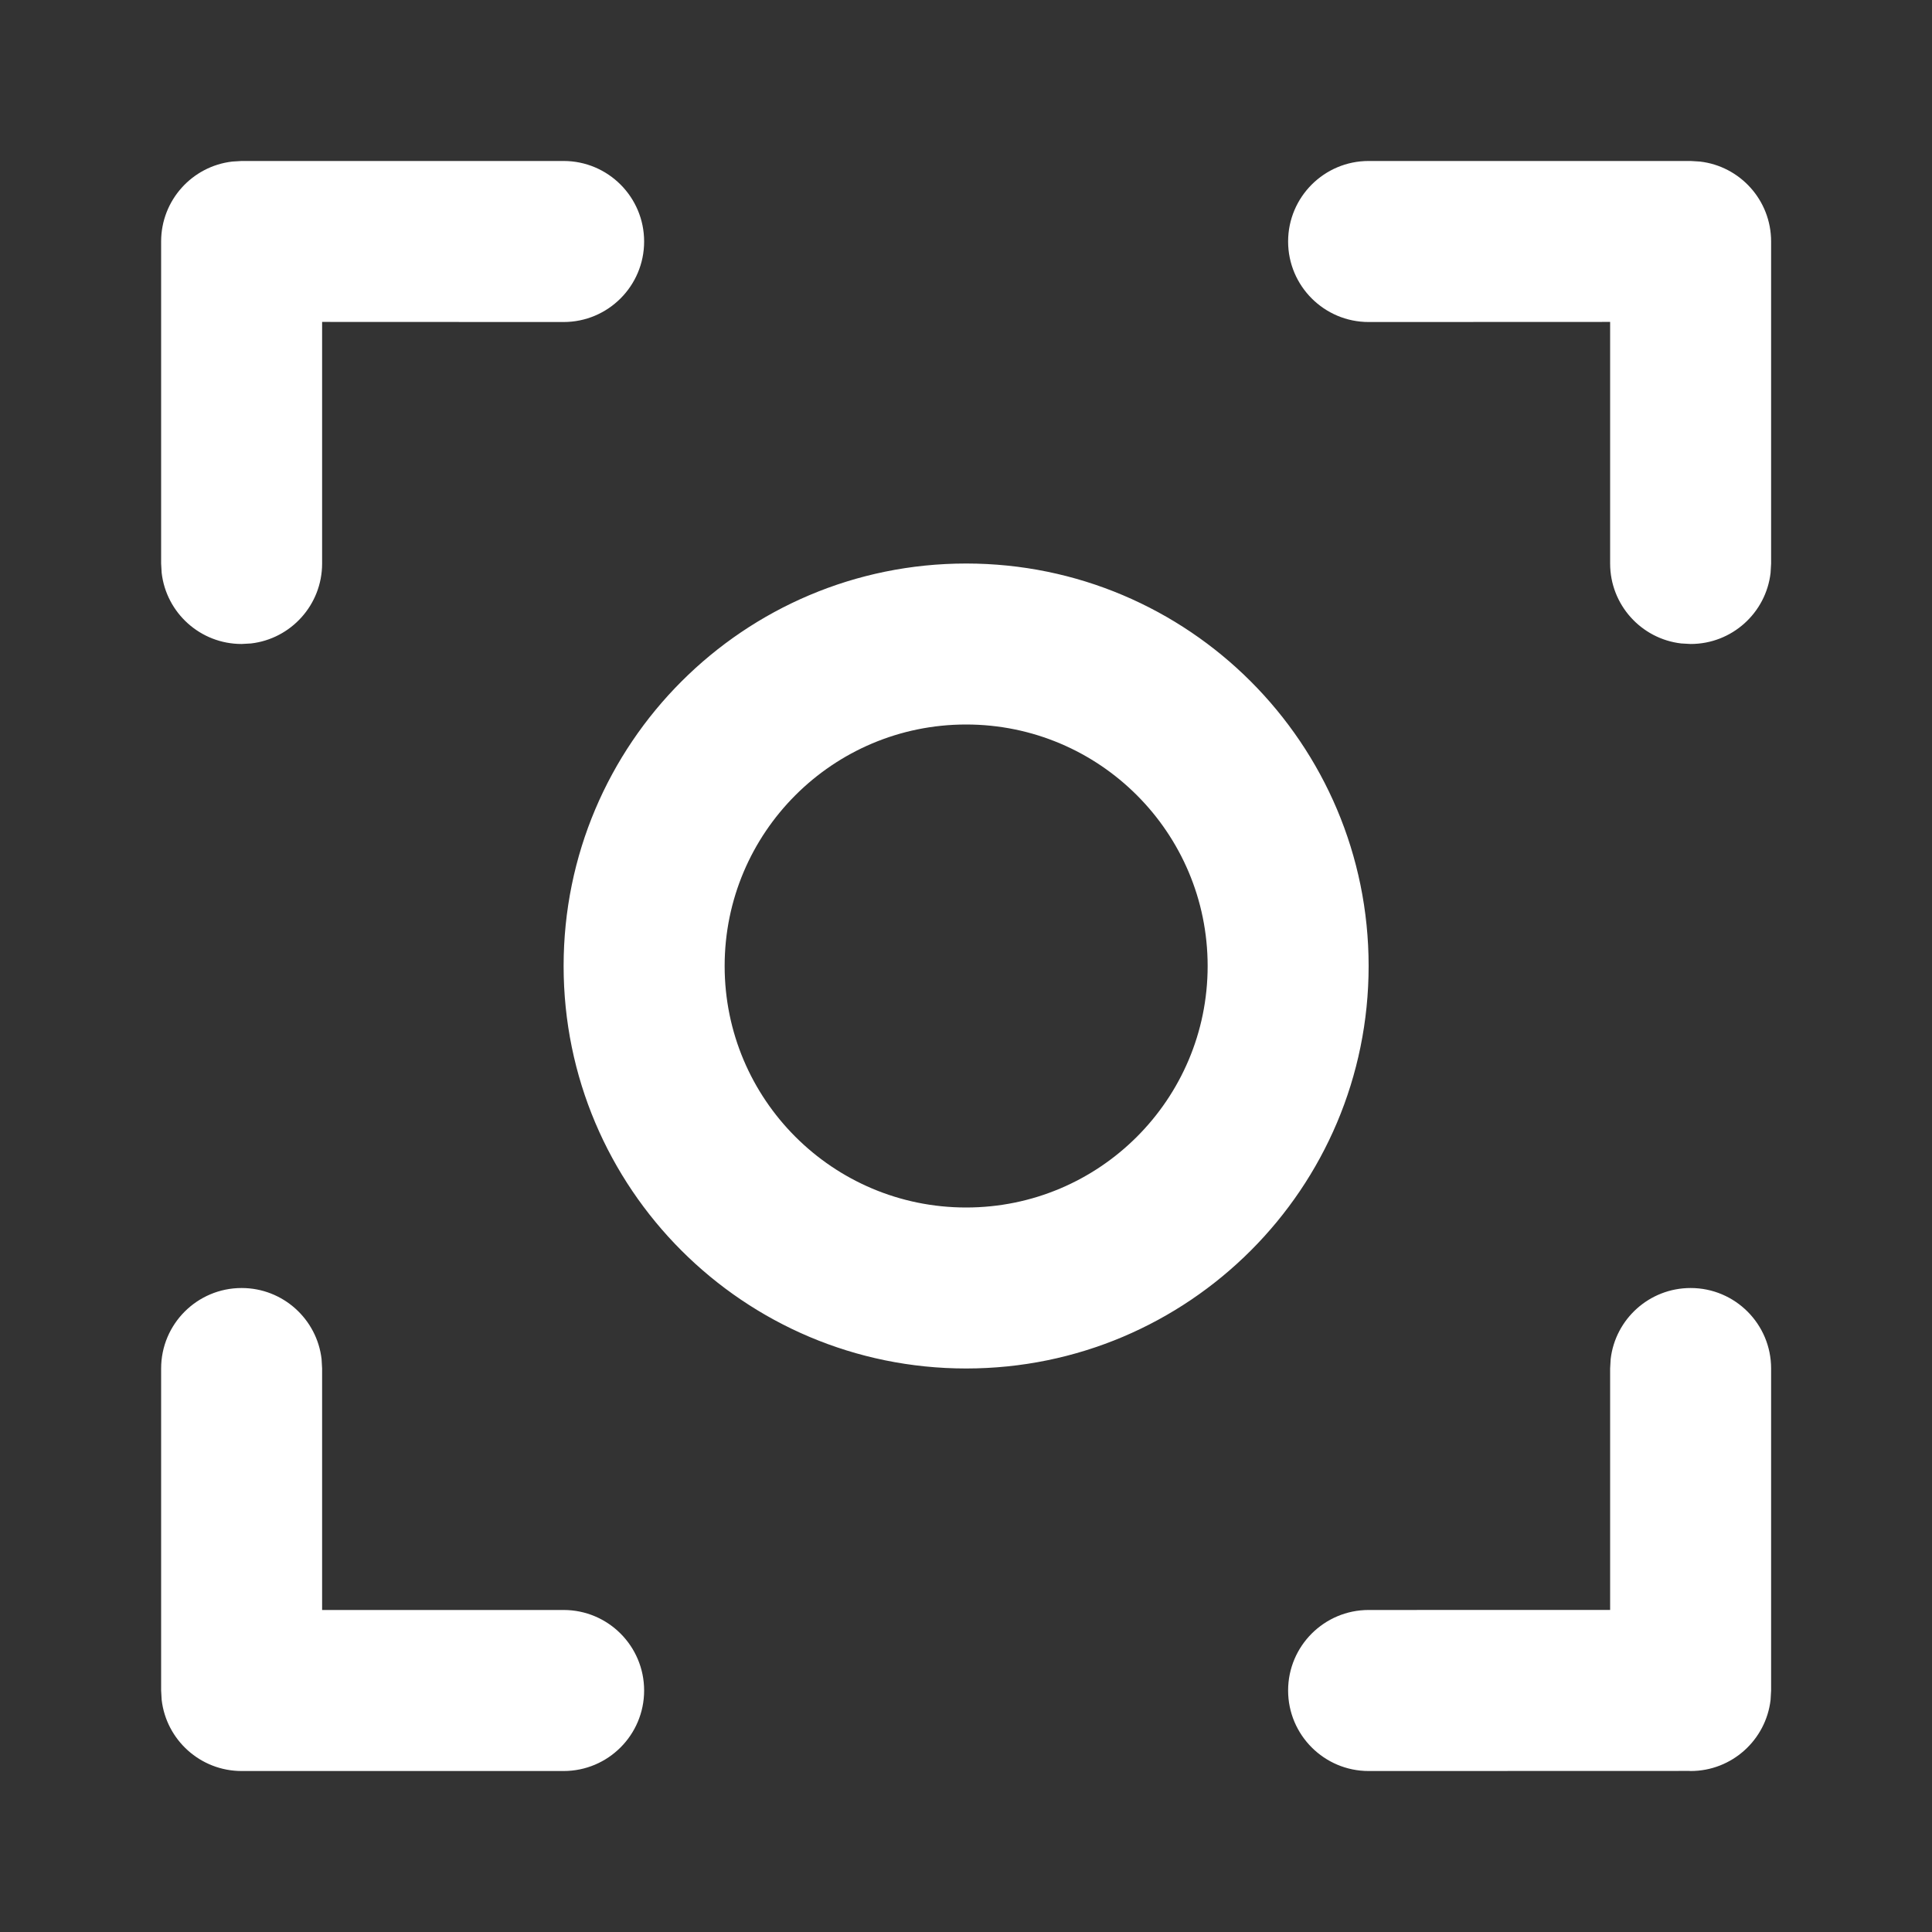 <svg width="40" height="40" viewBox="0 0 40 40" fill="none" xmlns="http://www.w3.org/2000/svg">
<rect x="0" y="0" width="40" height="40" fill="#333333" stroke="none"/>
<path fill-rule="evenodd" clip-rule="evenodd" d="M5.003 26.667C5.857 26.667 6.562 27.31 6.658 28.139L6.669 28.333V33.333H11.669C12.59 33.333 13.336 34.08 13.336 35C13.336 35.92 12.59 36.667 11.669 36.667H5.003C4.148 36.667 3.443 36.023 3.347 35.194L3.336 35V28.333C3.336 27.413 4.082 26.667 5.003 26.667ZM35.003 26.667C35.923 26.667 36.669 27.413 36.669 28.333V35L36.658 35.194C36.562 36.023 35.857 36.667 35.003 36.667L34.974 36.665L28.336 36.667C27.416 36.667 26.669 35.92 26.669 35C26.669 34.08 27.416 33.333 28.336 33.333L33.336 33.332V28.333L33.347 28.139C33.443 27.31 34.148 26.667 35.003 26.667ZM20.003 11.667C24.605 11.667 28.336 15.398 28.336 20C28.336 24.602 24.605 28.333 20.003 28.333C15.4 28.333 11.669 24.602 11.669 20C11.669 15.398 15.4 11.667 20.003 11.667ZM20.003 15C17.241 15 15.003 17.239 15.003 20C15.003 22.761 17.241 25 20.003 25C22.764 25 25.003 22.761 25.003 20C25.003 17.239 22.764 15 20.003 15ZM11.669 3.333C12.59 3.333 13.336 4.08 13.336 5C13.336 5.92 12.59 6.667 11.669 6.667L6.669 6.665V11.667C6.669 12.521 6.026 13.226 5.197 13.322L5.003 13.333C4.148 13.333 3.443 12.69 3.347 11.861L3.336 11.667V5C3.336 4.145 3.979 3.441 4.808 3.345L5.003 3.333H11.669ZM35.003 3.333L35.197 3.345C36.026 3.441 36.669 4.145 36.669 5V11.667L36.658 11.861C36.562 12.69 35.857 13.333 35.003 13.333L34.808 13.322C33.979 13.226 33.336 12.521 33.336 11.667V6.665L28.336 6.667C27.416 6.667 26.669 5.92 26.669 5C26.669 4.08 27.416 3.333 28.336 3.333H35.003Z" fill="white"/>
</svg>
